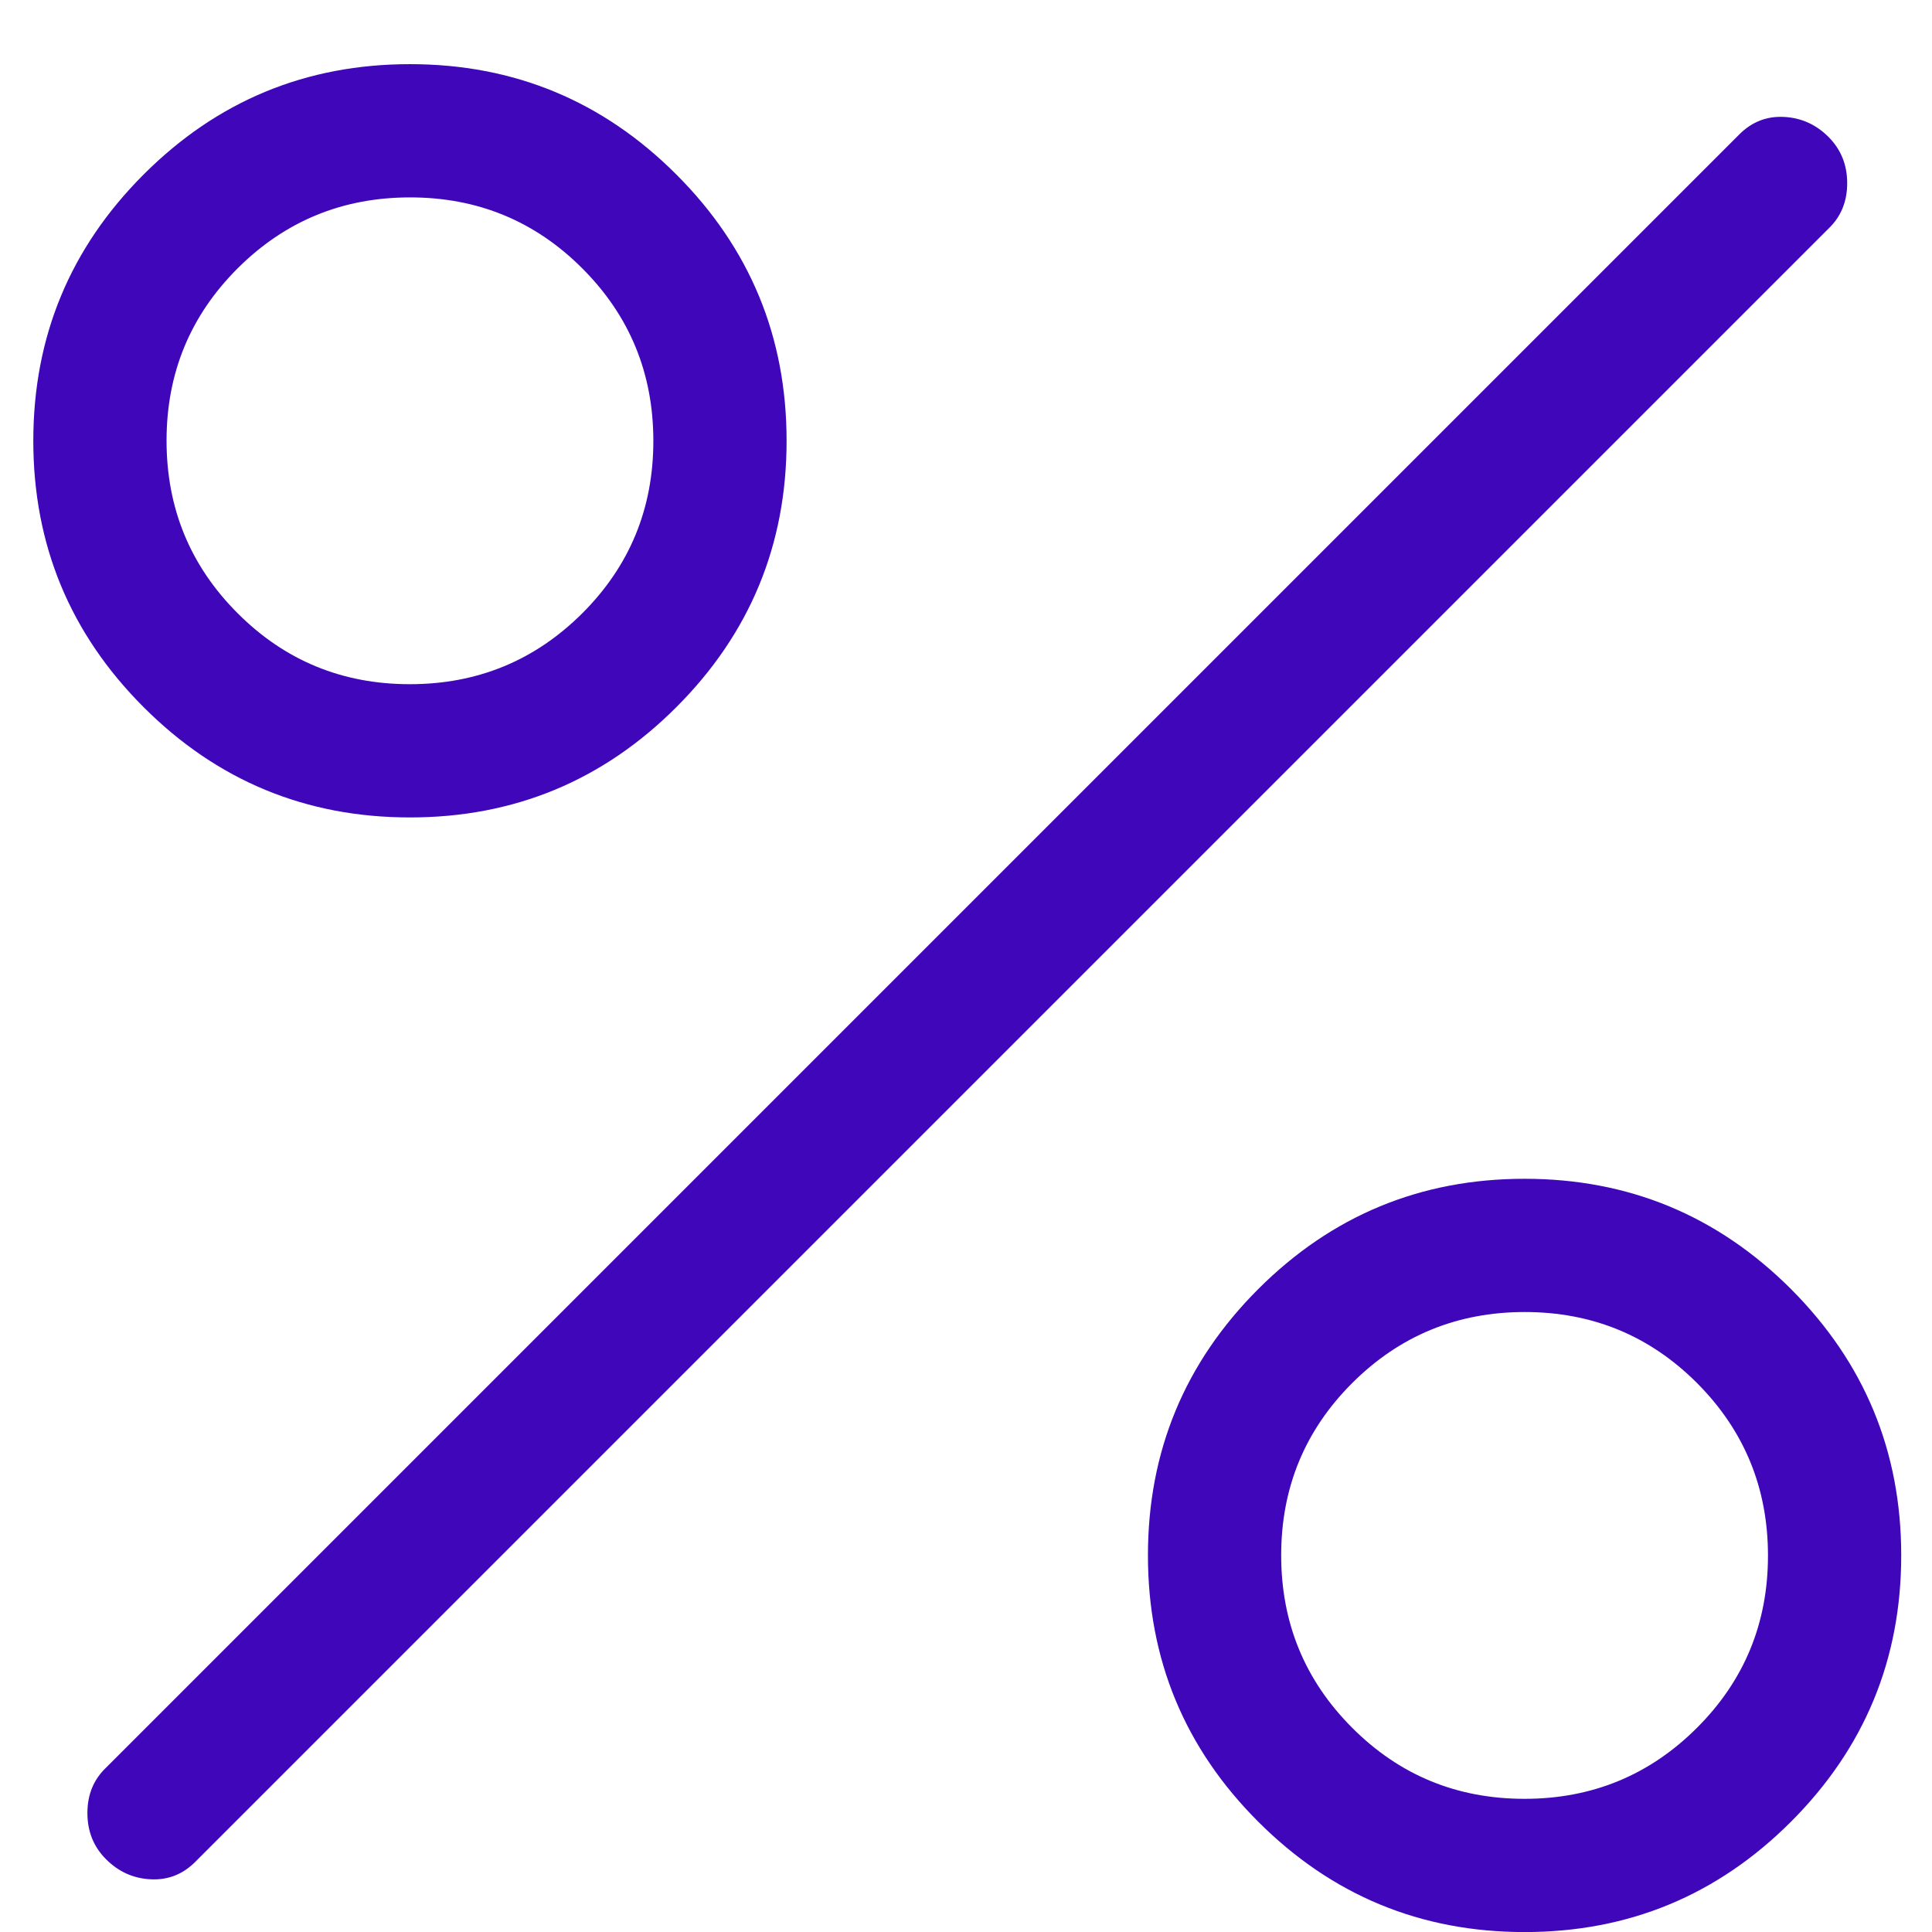 <?xml version="1.0" encoding="UTF-8"?> <svg xmlns="http://www.w3.org/2000/svg" width="29" height="29" viewBox="0 0 29 29" fill="none"><path d="M6.154 12.27C4.592 12.27 3.26 11.719 2.156 10.615C1.052 9.511 0.5 8.178 0.5 6.617C0.5 5.055 1.052 3.723 2.156 2.619C3.26 1.515 4.592 0.963 6.154 0.963C7.715 0.963 9.048 1.515 10.152 2.619C11.256 3.723 11.807 5.055 11.807 6.617C11.807 8.178 11.256 9.511 10.152 10.615C9.048 11.719 7.715 12.27 6.154 12.27ZM6.152 10.27C7.166 10.27 8.029 9.915 8.741 9.205C9.452 8.495 9.807 7.633 9.807 6.619C9.807 5.605 9.453 4.742 8.742 4.03C8.033 3.319 7.17 2.963 6.156 2.963C5.142 2.963 4.279 3.318 3.567 4.028C2.856 4.738 2.5 5.6 2.5 6.614C2.5 7.629 2.855 8.492 3.565 9.203C4.275 9.915 5.137 10.27 6.152 10.27ZM22.884 29.001C21.323 29.001 19.991 28.449 18.887 27.345C17.783 26.242 17.231 24.909 17.231 23.347C17.231 21.786 17.783 20.453 18.887 19.349C19.991 18.246 21.323 17.694 22.884 17.694C24.446 17.694 25.779 18.246 26.883 19.349C27.986 20.453 28.538 21.786 28.538 23.347C28.538 24.909 27.986 26.242 26.883 27.345C25.779 28.449 24.446 29.001 22.884 29.001ZM22.883 27.001C23.897 27.001 24.76 26.646 25.471 25.936C26.183 25.226 26.538 24.364 26.538 23.35C26.538 22.336 26.183 21.473 25.474 20.761C24.764 20.05 23.901 19.694 22.887 19.694C21.873 19.694 21.01 20.049 20.298 20.759C19.587 21.469 19.231 22.331 19.231 23.345C19.231 24.36 19.586 25.223 20.296 25.934C21.006 26.646 21.868 27.001 22.883 27.001ZM1.593 27.909C1.405 27.722 1.312 27.49 1.312 27.214C1.312 26.938 1.405 26.711 1.593 26.532L26.108 2.017C26.295 1.83 26.518 1.742 26.777 1.755C27.036 1.768 27.259 1.868 27.446 2.055C27.633 2.242 27.727 2.474 27.727 2.75C27.727 3.026 27.633 3.254 27.446 3.432L2.931 27.947C2.744 28.135 2.521 28.222 2.261 28.209C2.002 28.196 1.78 28.096 1.593 27.909Z" fill="#4006BA"></path></svg> 